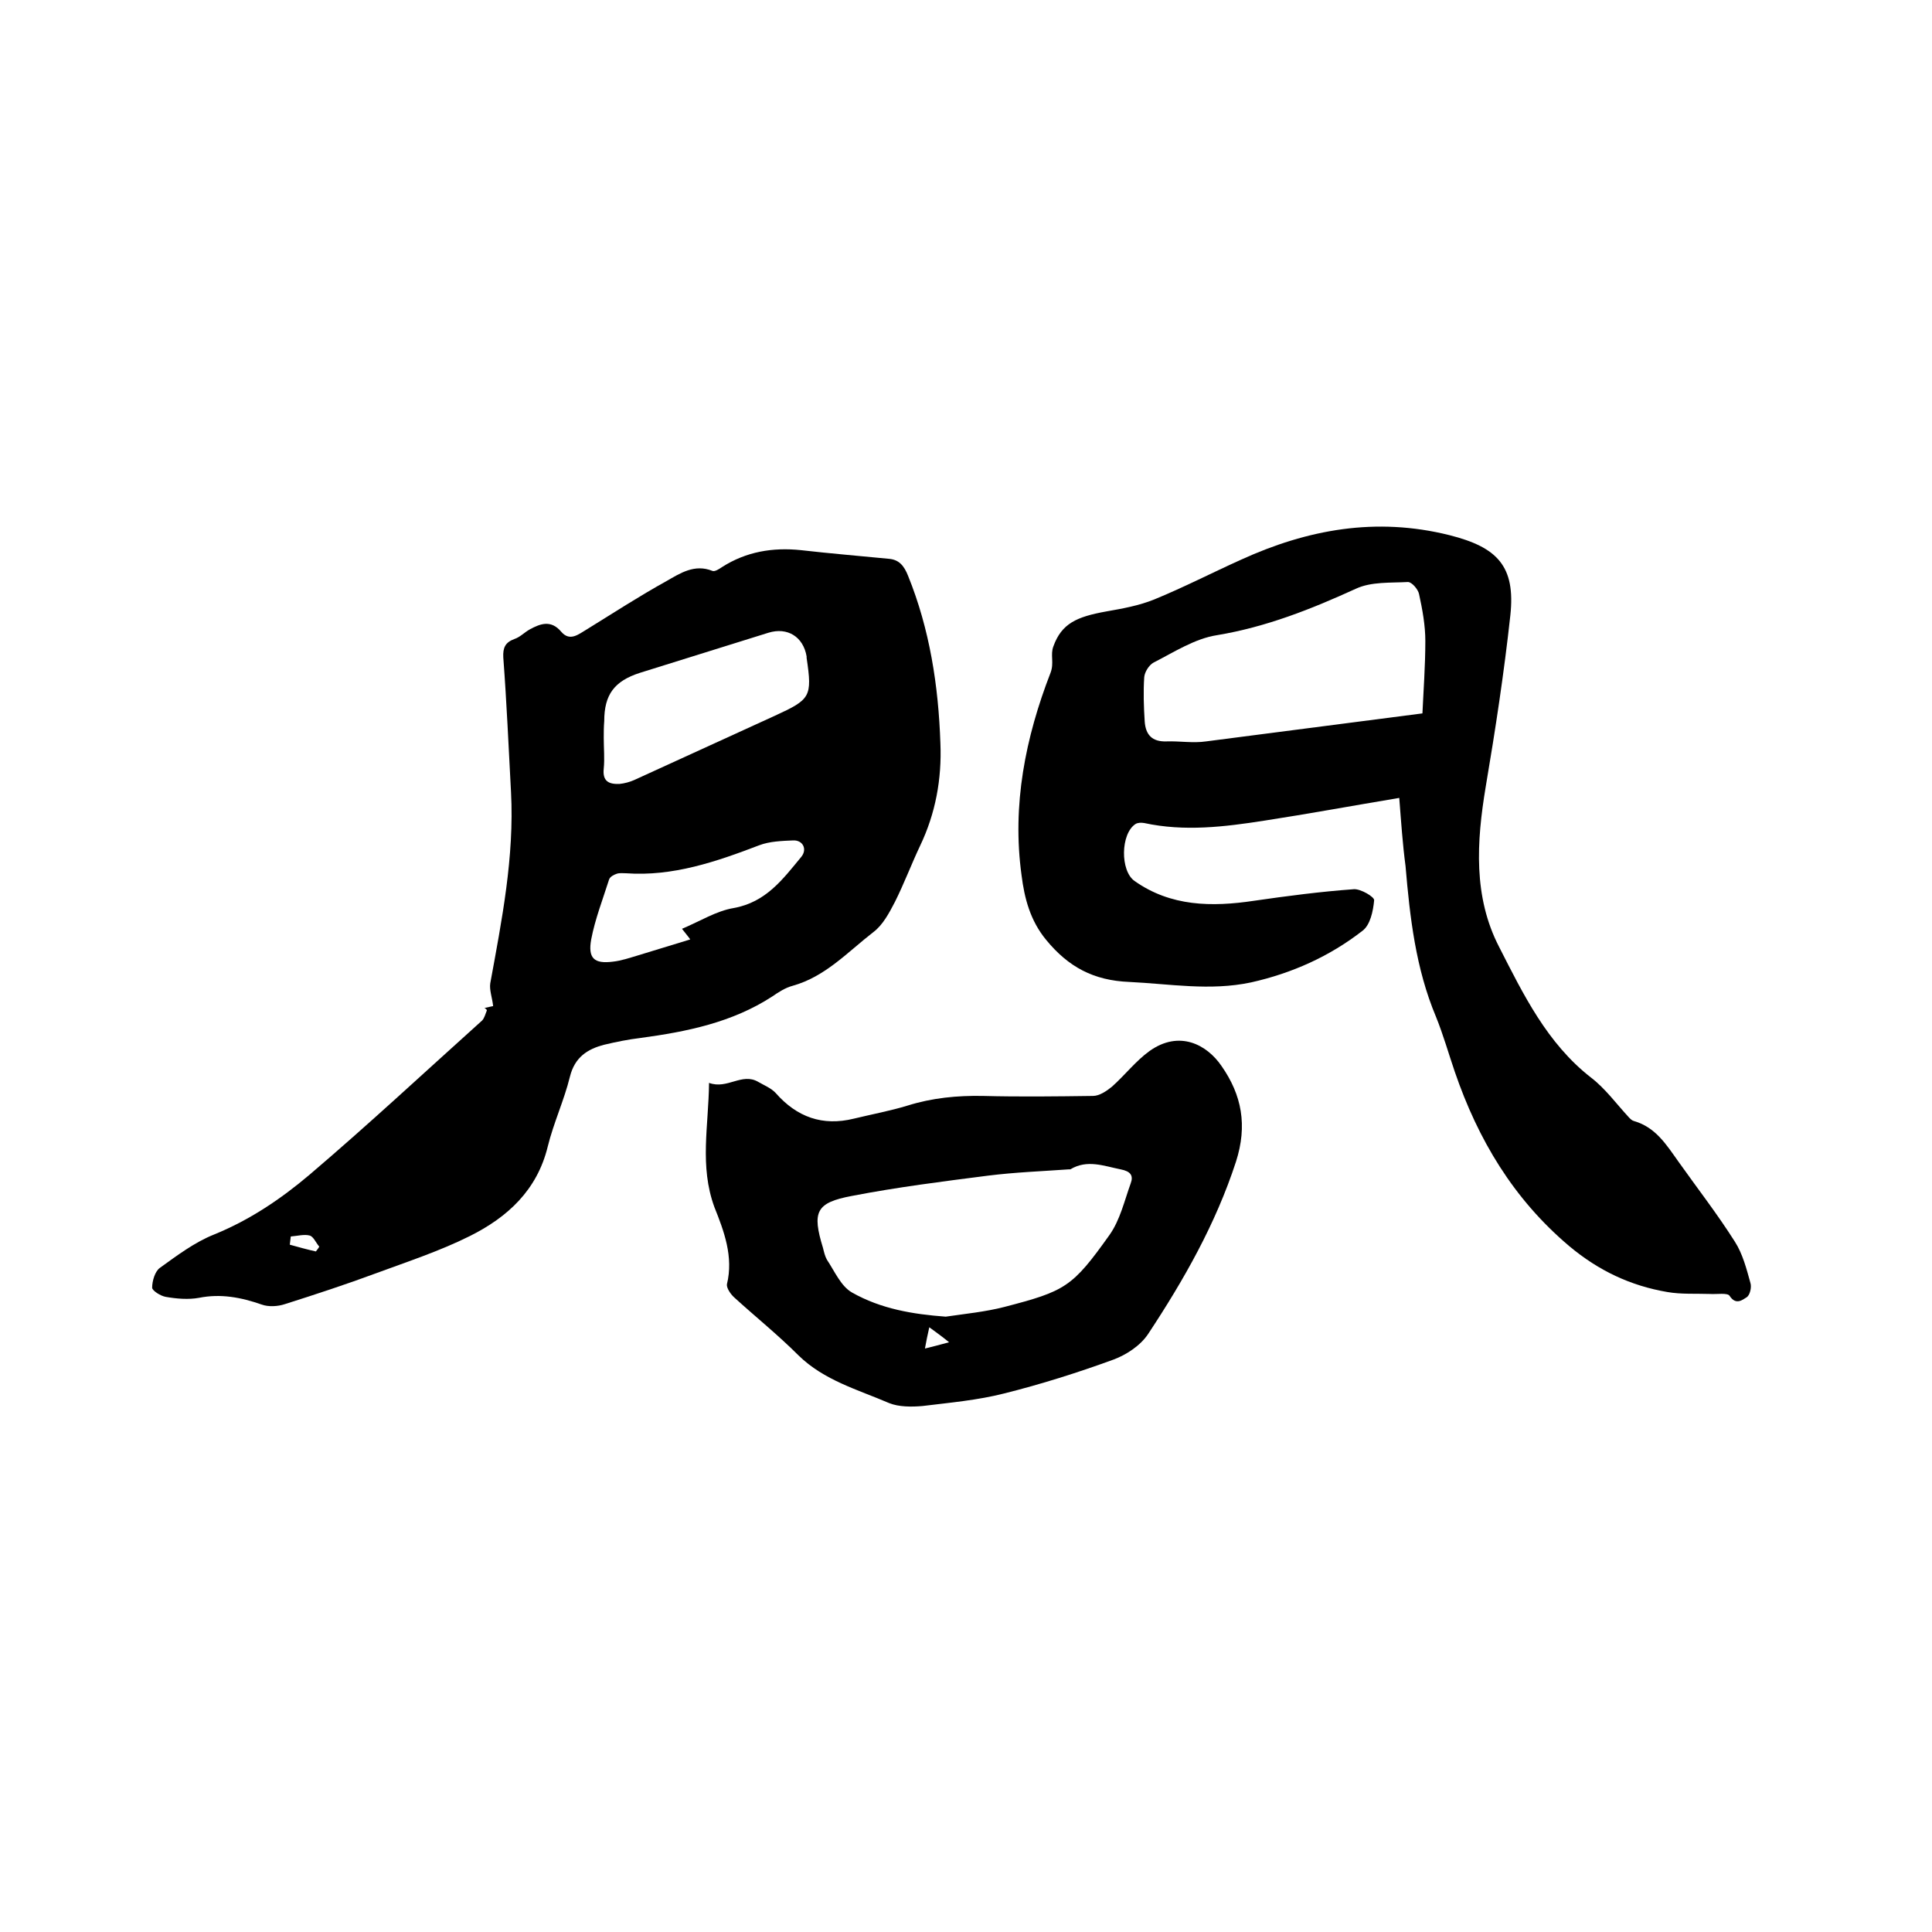 <svg enable-background="new 0 0 400 400" viewBox="0 0 400 400" xmlns="http://www.w3.org/2000/svg"><path d="m100.3 208.7c.9-.2 1.7-.4 1.8-.4-.2-1.8-.8-3.3-.6-4.7 2.4-13.1 5-26.2 4.3-39.6-.5-9.3-.9-18.6-1.6-27.9-.1-2 .4-3.1 2.3-3.8 1.2-.4 2.1-1.4 3.2-2 2.2-1.2 4.4-2 6.5.5 1.8 2.1 3.6.5 5.3-.5 5.5-3.4 10.9-6.9 16.5-10 2.8-1.6 5.8-3.6 9.5-2.1.5.2 1.4-.4 2-.8 5-3.2 10.5-4.1 16.3-3.5 6.1.7 12.2 1.2 18.3 1.8 2.1.2 3.1 1.5 3.9 3.5 4.5 11.1 6.3 22.8 6.7 34.7.3 7.4-1 14.5-4.2 21.2-1.8 3.8-3.3 7.8-5.2 11.6-1.2 2.3-2.5 4.8-4.5 6.3-5.3 4.1-9.9 9.2-16.7 11.1-1.5.4-2.9 1.3-4.2 2.2-8.3 5.4-17.7 7.3-27.3 8.6-2.5.3-5 .8-7.5 1.4-3.5.9-6.1 2.6-7.1 6.6-1.2 4.9-3.4 9.6-4.6 14.5-2.2 9-8.3 14.6-16.1 18.5-6.2 3.1-12.9 5.3-19.4 7.7-6.2 2.3-12.6 4.4-18.9 6.4-1.5.5-3.4.6-4.8.1-4.3-1.5-8.5-2.3-13-1.4-2.2.4-4.6.2-6.9-.2-1.1-.2-2.8-1.3-2.8-1.9 0-1.4.6-3.4 1.6-4.1 3.6-2.6 7.2-5.3 11.2-6.9 7.4-3 13.9-7.4 19.8-12.4 12.1-10.3 23.8-21.2 35.7-31.9.5-.5.7-1.4 1-2.1 0-.2-.3-.4-.5-.5zm24.7-55.9c0 2.1.2 4.3 0 6.3-.3 2.7 1.1 3.3 3.3 3.2 1-.1 2.1-.4 3-.8 9.7-4.4 19.4-8.9 29.1-13.3 7.4-3.4 7.8-3.9 6.6-12 0-.1 0-.2 0-.3-.7-4.1-4-6.1-7.9-4.9-8.9 2.8-17.7 5.5-26.6 8.3-5.3 1.7-7.4 4.5-7.4 10-.1 1.2-.1 2.3-.1 3.5zm16.2 39.5c3.8-1.6 7.1-3.7 10.7-4.3 6.7-1.2 10.2-6 14-10.6 1.3-1.6.3-3.5-1.7-3.4-2.4.1-4.9.2-7 1-8.9 3.4-17.9 6.5-27.6 5.8-.6 0-1.3-.1-1.9.1s-1.4.6-1.6 1.2c-1.3 4.1-2.9 8.2-3.7 12.4-.7 3.9.6 5.1 4.5 4.6 1.8-.2 3.5-.8 5.2-1.3l10.8-3.3c-.1-.2-.6-.8-1.7-2.2zm-81 63.7c-.1.6-.1 1.1-.2 1.7 1.8.5 3.6 1 5.4 1.4.2-.3.5-.6.7-1-.7-.8-1.2-2.1-2-2.3-1.1-.3-2.6.1-3.9.2z"/><path d="m289.7 165.2c-9.6 1.6-18.8 3.3-27.9 4.7-8.3 1.3-16.6 2.3-24.9.5-.6-.1-1.3-.1-1.8.2-3.1 2-3.2 9.7-.2 11.8 7.5 5.3 16 5.4 24.7 4.1 6.9-1 13.8-1.9 20.7-2.4 1.4-.1 4.3 1.6 4.2 2.3-.2 2.2-.8 5.1-2.4 6.3-6.8 5.3-14.6 8.8-23.1 10.7-8.5 1.8-16.8.3-25.2-.1-7.4-.3-12.6-3.1-17.2-8.7-3.3-4-4.5-8.6-5.1-13.4-2-14.5.8-28.5 6-41.9.8-2.1-.1-3.7.6-5.5 1.7-4.7 4.8-6.1 10.9-7.2 3.4-.6 6.8-1.2 10-2.5 6.1-2.5 11.9-5.5 17.9-8.2 13.8-6.3 28-8.9 43.2-5.1 9.9 2.5 13.7 6.4 12.6 16.6-1.3 11.9-3.1 23.7-5.1 35.5-1.9 11.4-2.6 22.8 2.8 33.2 5 9.8 9.9 19.9 19 27 3 2.3 5.3 5.5 7.9 8.3.3.3.6.6 1 .7 4.5 1.3 6.7 4.9 9.2 8.4 3.9 5.5 8.1 10.9 11.7 16.6 1.6 2.5 2.4 5.6 3.2 8.5.3.9-.1 2.6-.8 3-.8.5-2.2 1.7-3.5-.3-.4-.7-2.7-.3-4.1-.4-2.9-.1-5.9.1-8.8-.4-7.6-1.3-14.2-4.4-20.3-9.5-11.6-9.8-18.9-22.1-23.7-36.1-1.3-3.8-2.4-7.7-3.9-11.4-4.2-10-5.4-20.6-6.3-31.2-.6-4.5-.9-9-1.3-14.1zm4.8-17.5c.2-4.5.6-9.8.6-15 0-3.2-.6-6.5-1.3-9.7-.2-1-1.5-2.5-2.3-2.5-3.6.2-7.6-.1-10.8 1.4-9.2 4.2-18.5 7.9-28.7 9.6-4.6.7-8.9 3.5-13.2 5.7-.9.5-1.8 1.9-1.9 3-.2 3-.1 6.1.1 9.2.2 2.7 1.5 4.2 4.5 4.1 2.7-.1 5.5.4 8.2 0 14.7-1.9 29.3-3.8 44.8-5.8z"/><path d="m146.8 224.2c3.8 1.4 6.8-2.2 10.2-.2 1.2.7 2.7 1.3 3.6 2.3 4.4 5 9.7 6.9 16.2 5.3 3.7-.9 7.5-1.6 11.1-2.7 5.1-1.6 10.3-2.1 15.6-2 7.6.2 15.2.1 22.8 0 1.3 0 2.8-1 3.9-1.9 2.7-2.4 4.9-5.3 7.8-7.4 6.2-4.4 11.9-1.3 14.9 3.1 4.2 6 5.4 12.3 3 19.8-4.2 12.9-10.8 24.5-18.2 35.7-1.6 2.4-4.5 4.3-7.2 5.3-7.4 2.7-15 5.1-22.6 7-5.5 1.4-11.2 1.9-16.9 2.6-2.3.2-4.9.2-6.9-.6-6.5-2.8-13.5-4.7-18.8-9.9-4.2-4.2-8.8-7.9-13.2-11.9-.8-.7-1.7-2-1.6-2.8 1.4-5.7-.6-11-2.6-16-3.1-8.5-1.2-16.7-1.1-25.7zm49 48.4c4.1-.6 8.2-1 12.1-2 12.7-3.3 14.1-4.1 21.8-14.9 2.2-3.1 3.1-7.1 4.4-10.7.6-1.6 0-2.5-2.1-2.9-3.5-.7-6.9-2.1-10.4 0-.1 0-.2 0-.3 0-5.6.4-11.1.6-16.7 1.3-9.4 1.2-18.9 2.4-28.2 4.2-7.5 1.4-8.3 3.3-6 10.8.2.8.4 1.7.8 2.4 1.6 2.4 2.9 5.5 5.2 6.8 6 3.4 12.6 4.5 19.4 5zm-3.4 2.2c-.4 1.7-.6 2.8-.9 4.4 1.6-.4 2.8-.7 5-1.3-1.6-1.3-2.6-2-4.1-3.1z"/></svg>